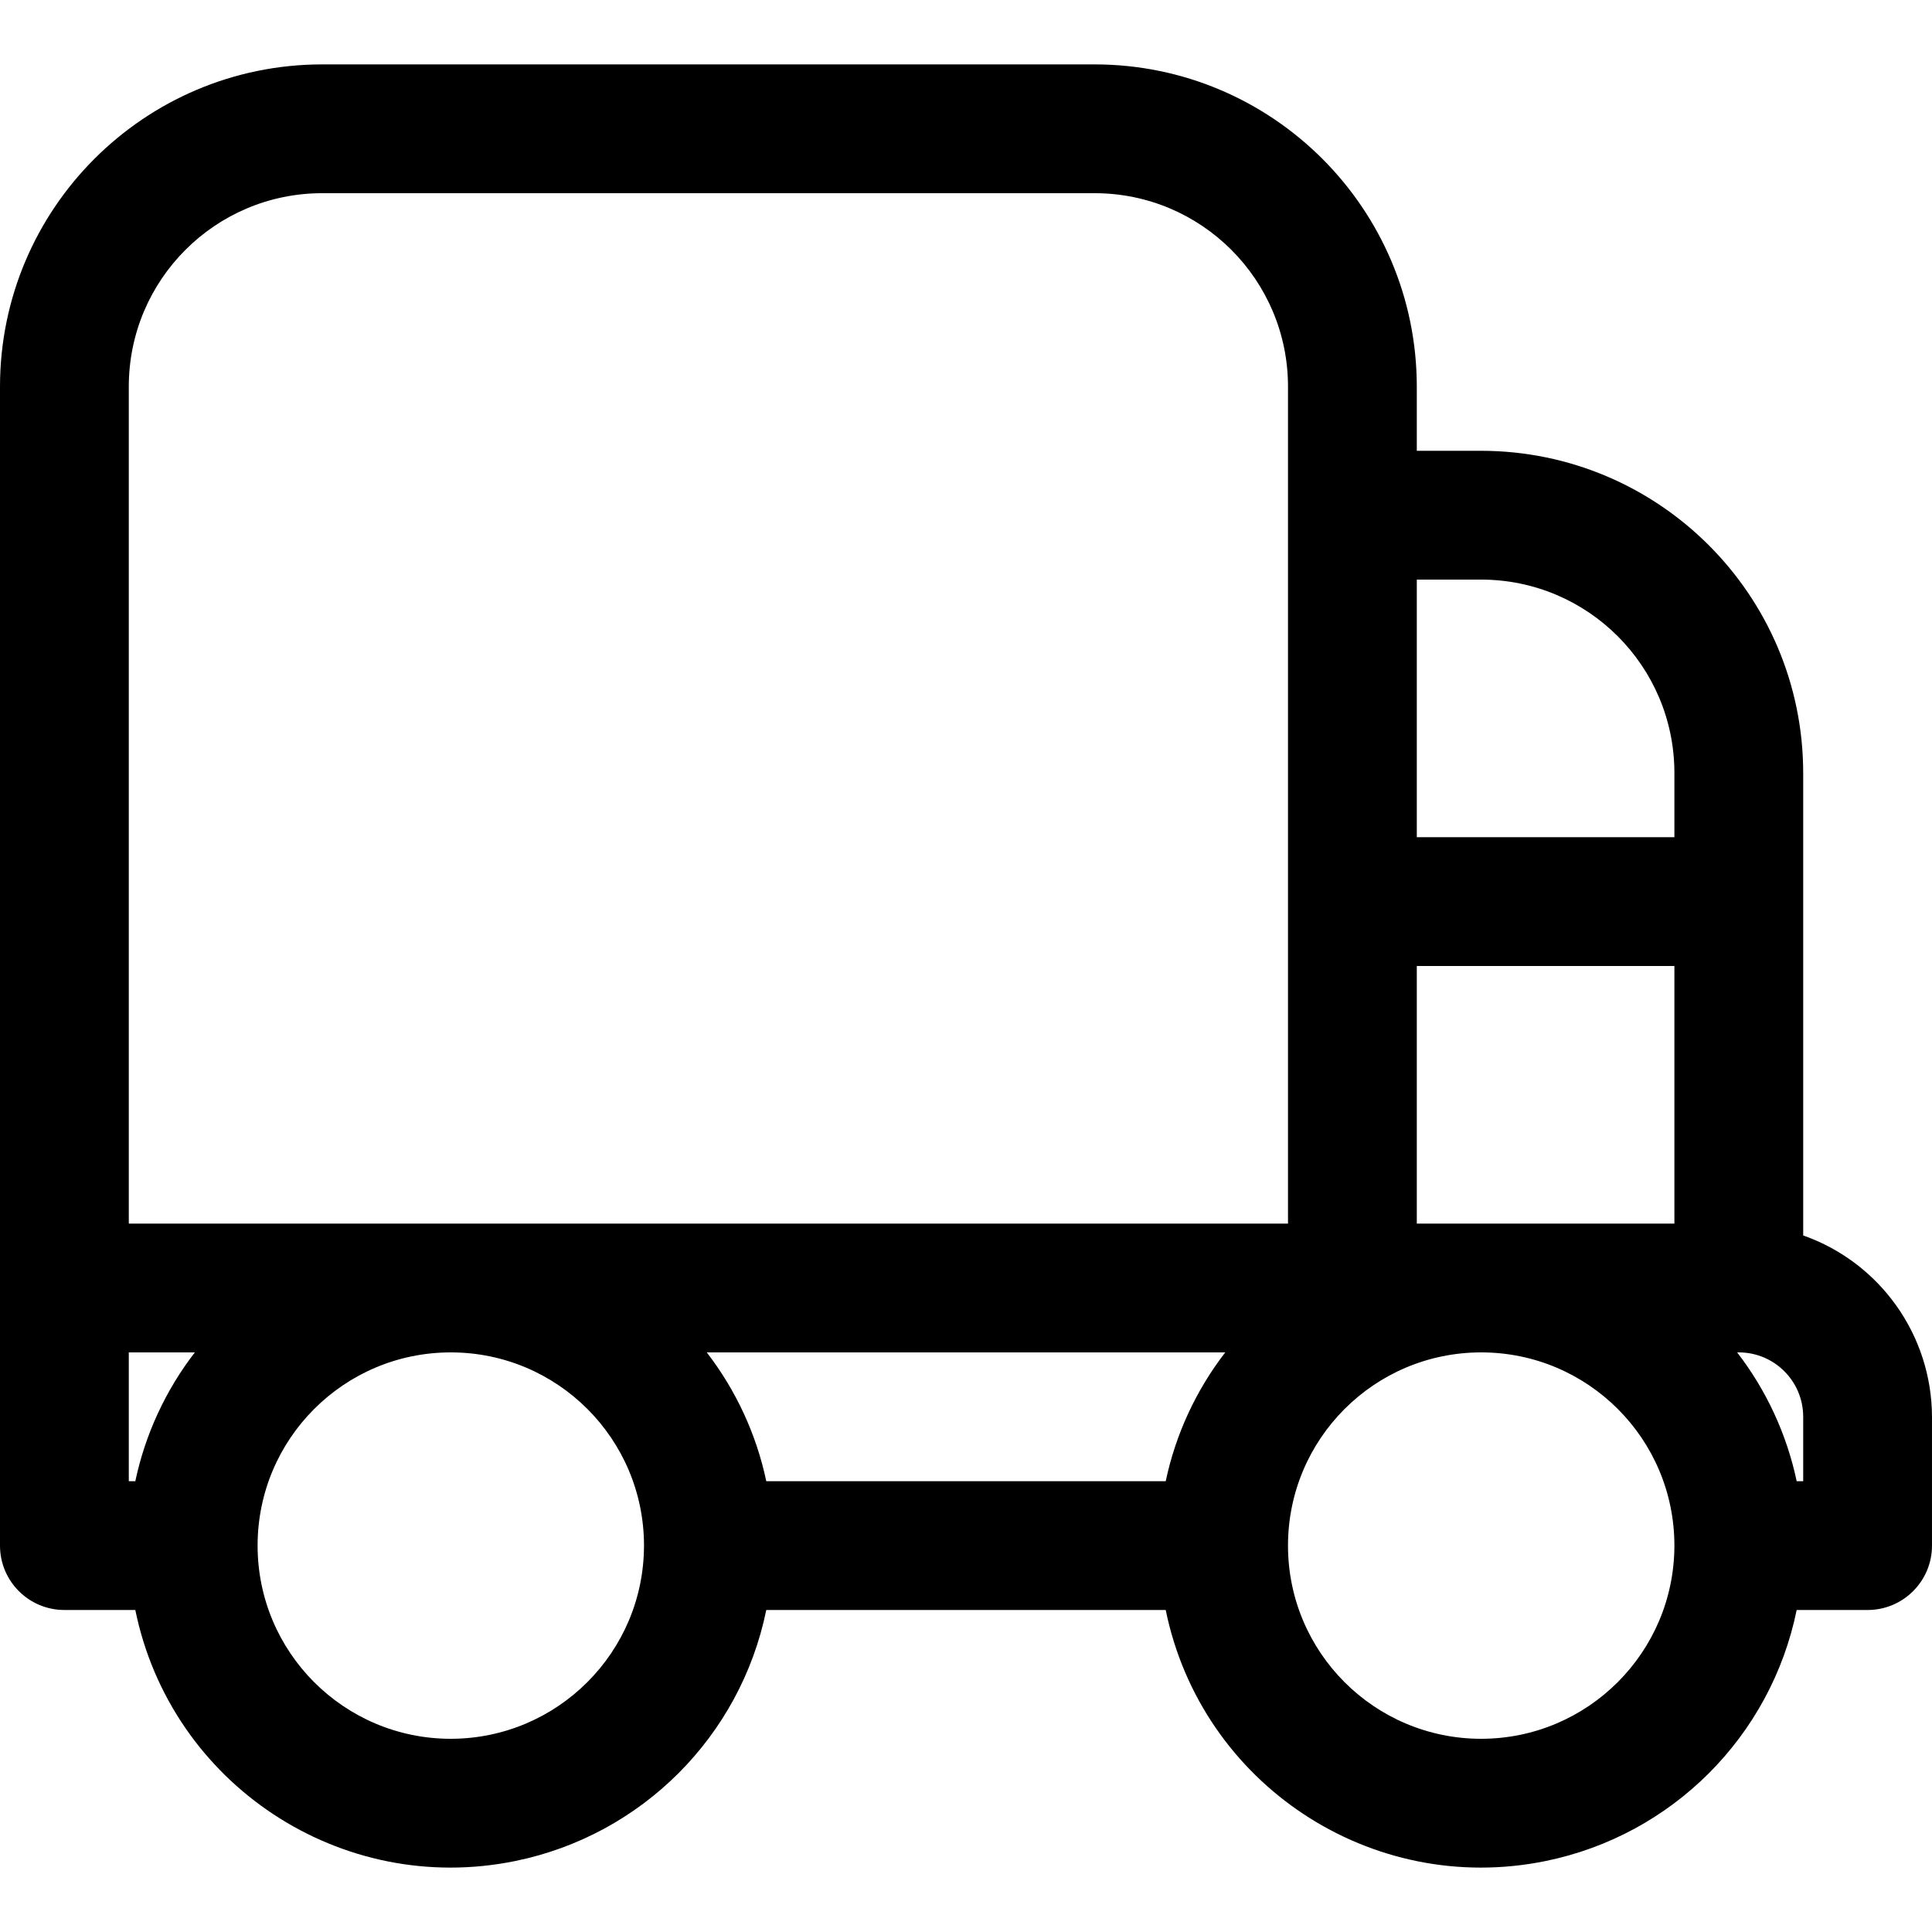 <svg xmlns="http://www.w3.org/2000/svg" width="512" viewBox="0 0 480 480" height="512" id="Capa_1"><g><path d="m448 306.946v-114.947c-.053-44.161-35.839-79.947-80-80h-16v-16c-.053-44.161-35.839-79.947-80-80h-192c-44.161.053-79.947 35.839-80 80v288c0 8.837 7.163 16 16 16h17.619c8.844 43.289 51.106 71.211 94.395 62.367 31.406-6.417 55.95-30.96 62.367-62.367h99.238c8.844 43.289 51.106 71.211 94.395 62.367 31.406-6.417 55.95-30.96 62.367-62.367h17.619c8.837 0 16-7.163 16-16v-32c-.063-20.274-12.878-38.315-32-45.053zm-96-2.947v-64h64v64zm-62.381 64h-99.238c-2.464-11.642-7.519-22.58-14.79-32h128.819c-7.272 9.42-12.327 20.358-14.791 32zm78.381-224c26.497.03 47.97 21.503 48 48v16h-64v-64zm-336-48c.03-26.497 21.503-47.97 48-48h192c26.497.03 47.97 21.503 48 48v208h-288zm1.619 272h-1.619v-32h16.41c-7.272 9.42-12.327 20.358-14.791 32zm78.381 64c-26.51 0-48-21.49-48-48s21.49-48 48-48 48 21.49 48 48c-.03 26.497-21.503 47.97-48 48zm256 0c-26.51 0-48-21.49-48-48s21.49-48 48-48 48 21.49 48 48c-.03 26.497-21.503 47.97-48 48zm80-64h-1.619c-2.464-11.642-7.519-22.58-14.79-32h.409c8.837 0 16 7.163 16 16z"></path></g></svg>